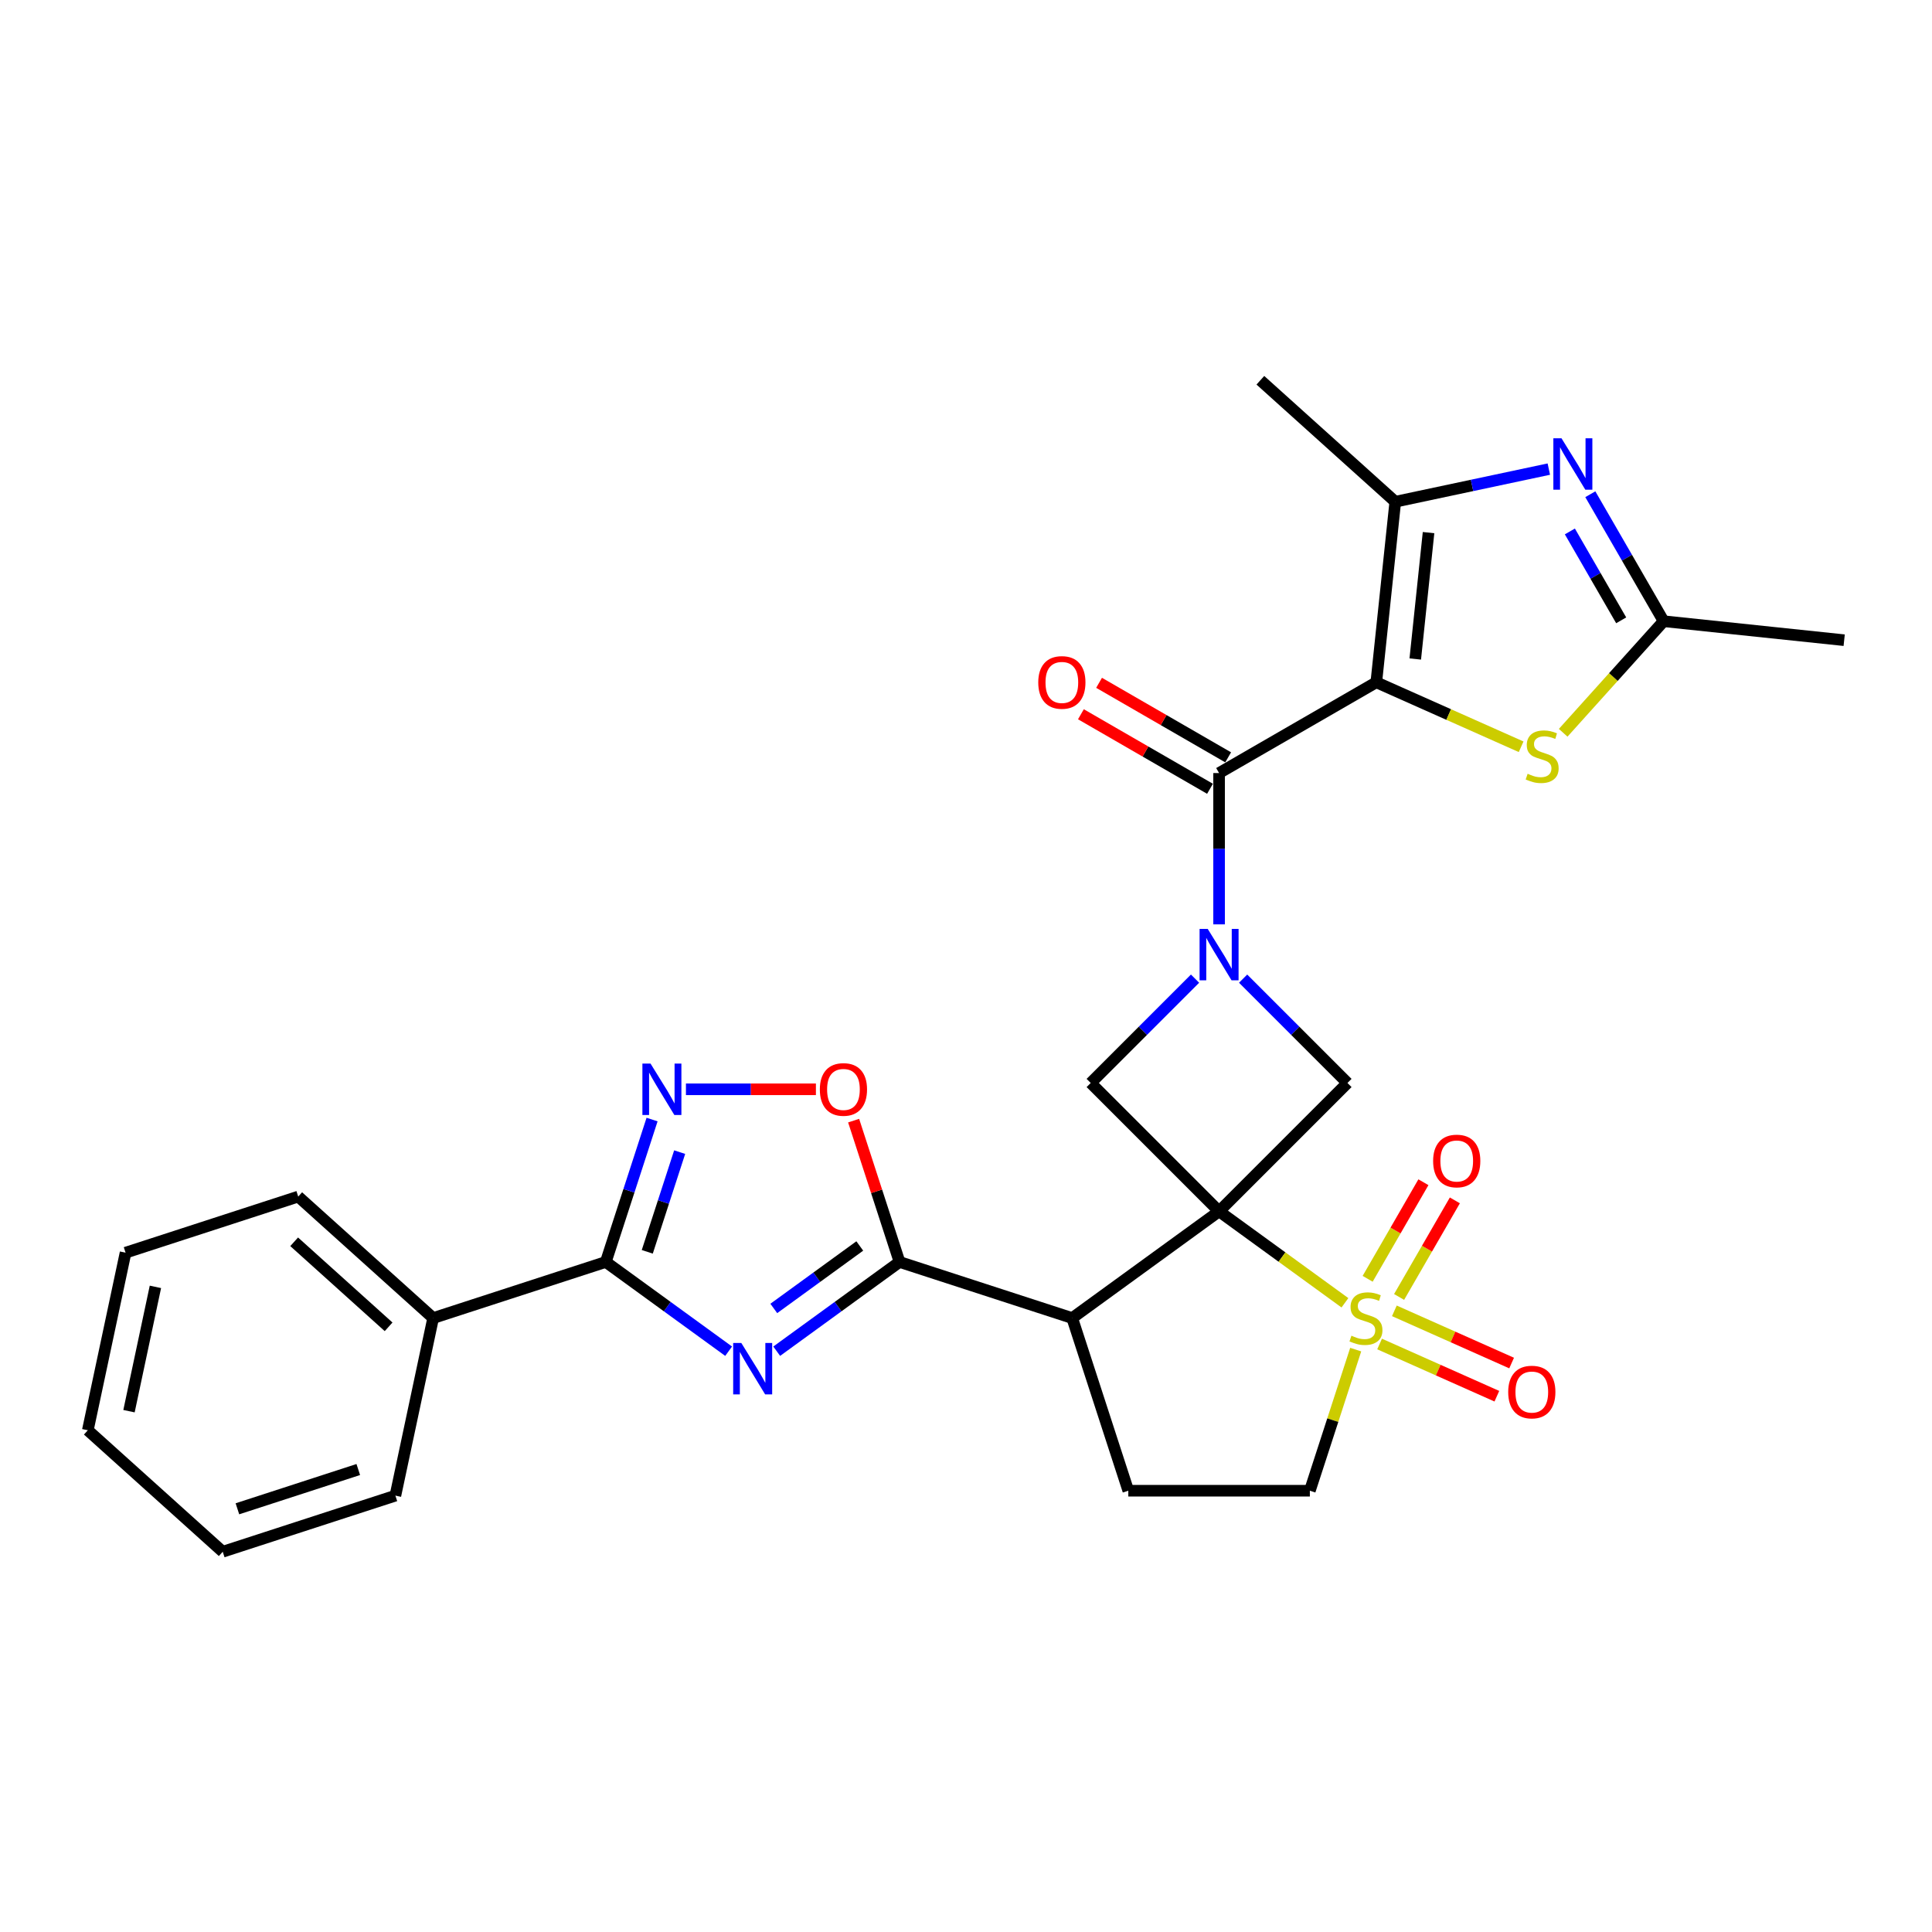 <?xml version='1.0' encoding='iso-8859-1'?>
<svg version='1.1' baseProfile='full'
              xmlns='http://www.w3.org/2000/svg'
                      xmlns:rdkit='http://www.rdkit.org/xml'
                      xmlns:xlink='http://www.w3.org/1999/xlink'
                  xml:space='preserve'
width='1000px' height='1000px' viewBox='0 0 1000 1000'>
<!-- END OF HEADER -->
<rect style='opacity:1.0;fill:#FFFFFF;stroke:none' width='1000' height='1000' x='0' y='0'> </rect>
<path class='bond-0' d='M 630.994,626.993 L 663.564,650.657' style='fill:none;fill-rule:evenodd;stroke:#000000;stroke-width:6px;stroke-linecap:butt;stroke-linejoin:miter;stroke-opacity:1' />
<path class='bond-0' d='M 663.564,650.657 L 696.134,674.32' style='fill:none;fill-rule:evenodd;stroke:#CCCC00;stroke-width:6px;stroke-linecap:butt;stroke-linejoin:miter;stroke-opacity:1' />
<path class='bond-4' d='M 630.994,626.993 L 554.972,682.226' style='fill:none;fill-rule:evenodd;stroke:#000000;stroke-width:6px;stroke-linecap:butt;stroke-linejoin:miter;stroke-opacity:1' />
<path class='bond-10' d='M 630.994,626.993 L 697.439,560.548' style='fill:none;fill-rule:evenodd;stroke:#000000;stroke-width:6px;stroke-linecap:butt;stroke-linejoin:miter;stroke-opacity:1' />
<path class='bond-11' d='M 630.994,626.993 L 564.548,560.548' style='fill:none;fill-rule:evenodd;stroke:#000000;stroke-width:6px;stroke-linecap:butt;stroke-linejoin:miter;stroke-opacity:1' />
<path class='bond-17' d='M 701.709,698.558 L 689.843,735.076' style='fill:none;fill-rule:evenodd;stroke:#CCCC00;stroke-width:6px;stroke-linecap:butt;stroke-linejoin:miter;stroke-opacity:1' />
<path class='bond-17' d='M 689.843,735.076 L 677.977,771.595' style='fill:none;fill-rule:evenodd;stroke:#000000;stroke-width:6px;stroke-linecap:butt;stroke-linejoin:miter;stroke-opacity:1' />
<path class='bond-18' d='M 724.17,671.307 L 738.601,646.311' style='fill:none;fill-rule:evenodd;stroke:#CCCC00;stroke-width:6px;stroke-linecap:butt;stroke-linejoin:miter;stroke-opacity:1' />
<path class='bond-18' d='M 738.601,646.311 L 753.033,621.314' style='fill:none;fill-rule:evenodd;stroke:#FF0000;stroke-width:6px;stroke-linecap:butt;stroke-linejoin:miter;stroke-opacity:1' />
<path class='bond-18' d='M 707.894,661.91 L 722.326,636.914' style='fill:none;fill-rule:evenodd;stroke:#CCCC00;stroke-width:6px;stroke-linecap:butt;stroke-linejoin:miter;stroke-opacity:1' />
<path class='bond-18' d='M 722.326,636.914 L 736.757,611.917' style='fill:none;fill-rule:evenodd;stroke:#FF0000;stroke-width:6px;stroke-linecap:butt;stroke-linejoin:miter;stroke-opacity:1' />
<path class='bond-19' d='M 714.074,695.655 L 744.422,709.167' style='fill:none;fill-rule:evenodd;stroke:#CCCC00;stroke-width:6px;stroke-linecap:butt;stroke-linejoin:miter;stroke-opacity:1' />
<path class='bond-19' d='M 744.422,709.167 L 774.77,722.679' style='fill:none;fill-rule:evenodd;stroke:#FF0000;stroke-width:6px;stroke-linecap:butt;stroke-linejoin:miter;stroke-opacity:1' />
<path class='bond-19' d='M 721.719,678.487 L 752.066,691.998' style='fill:none;fill-rule:evenodd;stroke:#CCCC00;stroke-width:6px;stroke-linecap:butt;stroke-linejoin:miter;stroke-opacity:1' />
<path class='bond-19' d='M 752.066,691.998 L 782.414,705.51' style='fill:none;fill-rule:evenodd;stroke:#FF0000;stroke-width:6px;stroke-linecap:butt;stroke-linejoin:miter;stroke-opacity:1' />
<path class='bond-1' d='M 712.372,353.151 L 630.994,400.135' style='fill:none;fill-rule:evenodd;stroke:#000000;stroke-width:6px;stroke-linecap:butt;stroke-linejoin:miter;stroke-opacity:1' />
<path class='bond-7' d='M 712.372,353.151 L 722.194,259.698' style='fill:none;fill-rule:evenodd;stroke:#000000;stroke-width:6px;stroke-linecap:butt;stroke-linejoin:miter;stroke-opacity:1' />
<path class='bond-7' d='M 732.536,341.098 L 739.412,275.681' style='fill:none;fill-rule:evenodd;stroke:#000000;stroke-width:6px;stroke-linecap:butt;stroke-linejoin:miter;stroke-opacity:1' />
<path class='bond-12' d='M 712.372,353.151 L 749.853,369.839' style='fill:none;fill-rule:evenodd;stroke:#000000;stroke-width:6px;stroke-linecap:butt;stroke-linejoin:miter;stroke-opacity:1' />
<path class='bond-12' d='M 749.853,369.839 L 787.334,386.527' style='fill:none;fill-rule:evenodd;stroke:#CCCC00;stroke-width:6px;stroke-linecap:butt;stroke-linejoin:miter;stroke-opacity:1' />
<path class='bond-2' d='M 618.552,506.544 L 591.55,533.546' style='fill:none;fill-rule:evenodd;stroke:#0000FF;stroke-width:6px;stroke-linecap:butt;stroke-linejoin:miter;stroke-opacity:1' />
<path class='bond-2' d='M 591.55,533.546 L 564.548,560.548' style='fill:none;fill-rule:evenodd;stroke:#000000;stroke-width:6px;stroke-linecap:butt;stroke-linejoin:miter;stroke-opacity:1' />
<path class='bond-6' d='M 630.994,478.448 L 630.994,439.292' style='fill:none;fill-rule:evenodd;stroke:#0000FF;stroke-width:6px;stroke-linecap:butt;stroke-linejoin:miter;stroke-opacity:1' />
<path class='bond-6' d='M 630.994,439.292 L 630.994,400.135' style='fill:none;fill-rule:evenodd;stroke:#000000;stroke-width:6px;stroke-linecap:butt;stroke-linejoin:miter;stroke-opacity:1' />
<path class='bond-29' d='M 643.435,506.544 L 670.437,533.546' style='fill:none;fill-rule:evenodd;stroke:#0000FF;stroke-width:6px;stroke-linecap:butt;stroke-linejoin:miter;stroke-opacity:1' />
<path class='bond-29' d='M 670.437,533.546 L 697.439,560.548' style='fill:none;fill-rule:evenodd;stroke:#000000;stroke-width:6px;stroke-linecap:butt;stroke-linejoin:miter;stroke-opacity:1' />
<path class='bond-3' d='M 402.023,699.382 L 433.813,676.286' style='fill:none;fill-rule:evenodd;stroke:#0000FF;stroke-width:6px;stroke-linecap:butt;stroke-linejoin:miter;stroke-opacity:1' />
<path class='bond-3' d='M 433.813,676.286 L 465.603,653.189' style='fill:none;fill-rule:evenodd;stroke:#000000;stroke-width:6px;stroke-linecap:butt;stroke-linejoin:miter;stroke-opacity:1' />
<path class='bond-3' d='M 400.514,677.249 L 422.767,661.081' style='fill:none;fill-rule:evenodd;stroke:#0000FF;stroke-width:6px;stroke-linecap:butt;stroke-linejoin:miter;stroke-opacity:1' />
<path class='bond-3' d='M 422.767,661.081 L 445.02,644.913' style='fill:none;fill-rule:evenodd;stroke:#000000;stroke-width:6px;stroke-linecap:butt;stroke-linejoin:miter;stroke-opacity:1' />
<path class='bond-8' d='M 377.141,699.382 L 345.351,676.286' style='fill:none;fill-rule:evenodd;stroke:#0000FF;stroke-width:6px;stroke-linecap:butt;stroke-linejoin:miter;stroke-opacity:1' />
<path class='bond-8' d='M 345.351,676.286 L 313.56,653.189' style='fill:none;fill-rule:evenodd;stroke:#000000;stroke-width:6px;stroke-linecap:butt;stroke-linejoin:miter;stroke-opacity:1' />
<path class='bond-5' d='M 554.972,682.226 L 465.603,653.189' style='fill:none;fill-rule:evenodd;stroke:#000000;stroke-width:6px;stroke-linecap:butt;stroke-linejoin:miter;stroke-opacity:1' />
<path class='bond-16' d='M 554.972,682.226 L 584.01,771.595' style='fill:none;fill-rule:evenodd;stroke:#000000;stroke-width:6px;stroke-linecap:butt;stroke-linejoin:miter;stroke-opacity:1' />
<path class='bond-14' d='M 465.603,653.189 L 453.72,616.614' style='fill:none;fill-rule:evenodd;stroke:#000000;stroke-width:6px;stroke-linecap:butt;stroke-linejoin:miter;stroke-opacity:1' />
<path class='bond-14' d='M 453.72,616.614 L 441.836,580.039' style='fill:none;fill-rule:evenodd;stroke:#FF0000;stroke-width:6px;stroke-linecap:butt;stroke-linejoin:miter;stroke-opacity:1' />
<path class='bond-20' d='M 635.692,391.997 L 602.285,372.71' style='fill:none;fill-rule:evenodd;stroke:#000000;stroke-width:6px;stroke-linecap:butt;stroke-linejoin:miter;stroke-opacity:1' />
<path class='bond-20' d='M 602.285,372.71 L 568.878,353.423' style='fill:none;fill-rule:evenodd;stroke:#FF0000;stroke-width:6px;stroke-linecap:butt;stroke-linejoin:miter;stroke-opacity:1' />
<path class='bond-20' d='M 626.295,408.273 L 592.888,388.986' style='fill:none;fill-rule:evenodd;stroke:#000000;stroke-width:6px;stroke-linecap:butt;stroke-linejoin:miter;stroke-opacity:1' />
<path class='bond-20' d='M 592.888,388.986 L 559.482,369.698' style='fill:none;fill-rule:evenodd;stroke:#FF0000;stroke-width:6px;stroke-linecap:butt;stroke-linejoin:miter;stroke-opacity:1' />
<path class='bond-9' d='M 722.194,259.698 L 761.931,251.252' style='fill:none;fill-rule:evenodd;stroke:#000000;stroke-width:6px;stroke-linecap:butt;stroke-linejoin:miter;stroke-opacity:1' />
<path class='bond-9' d='M 761.931,251.252 L 801.667,242.806' style='fill:none;fill-rule:evenodd;stroke:#0000FF;stroke-width:6px;stroke-linecap:butt;stroke-linejoin:miter;stroke-opacity:1' />
<path class='bond-22' d='M 722.194,259.698 L 652.363,196.822' style='fill:none;fill-rule:evenodd;stroke:#000000;stroke-width:6px;stroke-linecap:butt;stroke-linejoin:miter;stroke-opacity:1' />
<path class='bond-21' d='M 313.56,653.189 L 224.192,682.226' style='fill:none;fill-rule:evenodd;stroke:#000000;stroke-width:6px;stroke-linecap:butt;stroke-linejoin:miter;stroke-opacity:1' />
<path class='bond-31' d='M 313.56,653.189 L 325.536,616.332' style='fill:none;fill-rule:evenodd;stroke:#000000;stroke-width:6px;stroke-linecap:butt;stroke-linejoin:miter;stroke-opacity:1' />
<path class='bond-31' d='M 325.536,616.332 L 337.511,579.475' style='fill:none;fill-rule:evenodd;stroke:#0000FF;stroke-width:6px;stroke-linecap:butt;stroke-linejoin:miter;stroke-opacity:1' />
<path class='bond-31' d='M 335.027,647.939 L 343.41,622.139' style='fill:none;fill-rule:evenodd;stroke:#000000;stroke-width:6px;stroke-linecap:butt;stroke-linejoin:miter;stroke-opacity:1' />
<path class='bond-31' d='M 343.41,622.139 L 351.793,596.34' style='fill:none;fill-rule:evenodd;stroke:#0000FF;stroke-width:6px;stroke-linecap:butt;stroke-linejoin:miter;stroke-opacity:1' />
<path class='bond-32' d='M 823.147,255.816 L 842.12,288.678' style='fill:none;fill-rule:evenodd;stroke:#0000FF;stroke-width:6px;stroke-linecap:butt;stroke-linejoin:miter;stroke-opacity:1' />
<path class='bond-32' d='M 842.12,288.678 L 861.092,321.54' style='fill:none;fill-rule:evenodd;stroke:#000000;stroke-width:6px;stroke-linecap:butt;stroke-linejoin:miter;stroke-opacity:1' />
<path class='bond-32' d='M 812.563,275.072 L 825.844,298.075' style='fill:none;fill-rule:evenodd;stroke:#0000FF;stroke-width:6px;stroke-linecap:butt;stroke-linejoin:miter;stroke-opacity:1' />
<path class='bond-32' d='M 825.844,298.075 L 839.125,321.078' style='fill:none;fill-rule:evenodd;stroke:#000000;stroke-width:6px;stroke-linecap:butt;stroke-linejoin:miter;stroke-opacity:1' />
<path class='bond-15' d='M 809.097,379.286 L 835.095,350.413' style='fill:none;fill-rule:evenodd;stroke:#CCCC00;stroke-width:6px;stroke-linecap:butt;stroke-linejoin:miter;stroke-opacity:1' />
<path class='bond-15' d='M 835.095,350.413 L 861.092,321.54' style='fill:none;fill-rule:evenodd;stroke:#000000;stroke-width:6px;stroke-linecap:butt;stroke-linejoin:miter;stroke-opacity:1' />
<path class='bond-13' d='M 355.039,563.82 L 388.676,563.82' style='fill:none;fill-rule:evenodd;stroke:#0000FF;stroke-width:6px;stroke-linecap:butt;stroke-linejoin:miter;stroke-opacity:1' />
<path class='bond-13' d='M 388.676,563.82 L 422.312,563.82' style='fill:none;fill-rule:evenodd;stroke:#FF0000;stroke-width:6px;stroke-linecap:butt;stroke-linejoin:miter;stroke-opacity:1' />
<path class='bond-23' d='M 861.092,321.54 L 954.545,331.362' style='fill:none;fill-rule:evenodd;stroke:#000000;stroke-width:6px;stroke-linecap:butt;stroke-linejoin:miter;stroke-opacity:1' />
<path class='bond-30' d='M 584.01,771.595 L 677.977,771.595' style='fill:none;fill-rule:evenodd;stroke:#000000;stroke-width:6px;stroke-linecap:butt;stroke-linejoin:miter;stroke-opacity:1' />
<path class='bond-24' d='M 224.192,682.226 L 154.36,619.35' style='fill:none;fill-rule:evenodd;stroke:#000000;stroke-width:6px;stroke-linecap:butt;stroke-linejoin:miter;stroke-opacity:1' />
<path class='bond-24' d='M 201.142,686.761 L 152.26,642.747' style='fill:none;fill-rule:evenodd;stroke:#000000;stroke-width:6px;stroke-linecap:butt;stroke-linejoin:miter;stroke-opacity:1' />
<path class='bond-25' d='M 224.192,682.226 L 204.655,774.141' style='fill:none;fill-rule:evenodd;stroke:#000000;stroke-width:6px;stroke-linecap:butt;stroke-linejoin:miter;stroke-opacity:1' />
<path class='bond-27' d='M 154.36,619.35 L 64.992,648.387' style='fill:none;fill-rule:evenodd;stroke:#000000;stroke-width:6px;stroke-linecap:butt;stroke-linejoin:miter;stroke-opacity:1' />
<path class='bond-26' d='M 204.655,774.141 L 115.286,803.178' style='fill:none;fill-rule:evenodd;stroke:#000000;stroke-width:6px;stroke-linecap:butt;stroke-linejoin:miter;stroke-opacity:1' />
<path class='bond-26' d='M 185.442,760.623 L 122.884,780.949' style='fill:none;fill-rule:evenodd;stroke:#000000;stroke-width:6px;stroke-linecap:butt;stroke-linejoin:miter;stroke-opacity:1' />
<path class='bond-28' d='M 115.286,803.178 L 45.455,740.302' style='fill:none;fill-rule:evenodd;stroke:#000000;stroke-width:6px;stroke-linecap:butt;stroke-linejoin:miter;stroke-opacity:1' />
<path class='bond-33' d='M 64.992,648.387 L 45.455,740.302' style='fill:none;fill-rule:evenodd;stroke:#000000;stroke-width:6px;stroke-linecap:butt;stroke-linejoin:miter;stroke-opacity:1' />
<path class='bond-33' d='M 80.444,666.082 L 66.768,730.422' style='fill:none;fill-rule:evenodd;stroke:#000000;stroke-width:6px;stroke-linecap:butt;stroke-linejoin:miter;stroke-opacity:1' />
<path  class='atom-1' d='M 699.498 691.36
Q 699.798 691.473, 701.039 691.999
Q 702.279 692.525, 703.632 692.863
Q 705.023 693.164, 706.376 693.164
Q 708.894 693.164, 710.36 691.961
Q 711.826 690.721, 711.826 688.579
Q 711.826 687.113, 711.074 686.211
Q 710.36 685.308, 709.233 684.82
Q 708.105 684.331, 706.226 683.767
Q 703.858 683.053, 702.429 682.377
Q 701.039 681.7, 700.024 680.272
Q 699.047 678.843, 699.047 676.438
Q 699.047 673.093, 701.302 671.025
Q 703.595 668.958, 708.105 668.958
Q 711.187 668.958, 714.683 670.424
L 713.818 673.318
Q 710.623 672.003, 708.218 672.003
Q 705.624 672.003, 704.196 673.093
Q 702.768 674.145, 702.805 675.987
Q 702.805 677.415, 703.519 678.28
Q 704.271 679.144, 705.324 679.633
Q 706.414 680.121, 708.218 680.685
Q 710.623 681.437, 712.052 682.189
Q 713.48 682.94, 714.495 684.482
Q 715.547 685.985, 715.547 688.579
Q 715.547 692.262, 713.067 694.254
Q 710.623 696.209, 706.526 696.209
Q 704.158 696.209, 702.354 695.682
Q 700.588 695.194, 698.483 694.329
L 699.498 691.36
' fill='#CCCC00'/>
<path  class='atom-3' d='M 625.111 480.797
L 633.831 494.892
Q 634.696 496.283, 636.087 498.801
Q 637.477 501.32, 637.552 501.47
L 637.552 480.797
L 641.086 480.797
L 641.086 507.409
L 637.44 507.409
L 628.081 491.998
Q 626.991 490.194, 625.825 488.127
Q 624.698 486.059, 624.359 485.42
L 624.359 507.409
L 620.901 507.409
L 620.901 480.797
L 625.111 480.797
' fill='#0000FF'/>
<path  class='atom-4' d='M 383.7 695.116
L 392.42 709.211
Q 393.284 710.602, 394.675 713.12
Q 396.066 715.638, 396.141 715.789
L 396.141 695.116
L 399.674 695.116
L 399.674 721.727
L 396.028 721.727
L 386.669 706.317
Q 385.579 704.512, 384.414 702.445
Q 383.286 700.378, 382.948 699.739
L 382.948 721.727
L 379.49 721.727
L 379.49 695.116
L 383.7 695.116
' fill='#0000FF'/>
<path  class='atom-10' d='M 808.226 226.856
L 816.946 240.951
Q 817.811 242.341, 819.202 244.86
Q 820.592 247.378, 820.668 247.529
L 820.668 226.856
L 824.201 226.856
L 824.201 253.467
L 820.555 253.467
L 811.196 238.057
Q 810.106 236.252, 808.94 234.185
Q 807.813 232.118, 807.474 231.479
L 807.474 253.467
L 804.016 253.467
L 804.016 226.856
L 808.226 226.856
' fill='#0000FF'/>
<path  class='atom-13' d='M 790.698 400.505
Q 790.999 400.618, 792.239 401.144
Q 793.48 401.67, 794.833 402.009
Q 796.224 402.309, 797.577 402.309
Q 800.095 402.309, 801.561 401.107
Q 803.027 399.866, 803.027 397.724
Q 803.027 396.258, 802.275 395.356
Q 801.561 394.454, 800.433 393.965
Q 799.306 393.476, 797.426 392.913
Q 795.058 392.198, 793.63 391.522
Q 792.239 390.845, 791.225 389.417
Q 790.247 387.989, 790.247 385.583
Q 790.247 382.238, 792.503 380.171
Q 794.795 378.103, 799.306 378.103
Q 802.388 378.103, 805.884 379.569
L 805.019 382.463
Q 801.824 381.148, 799.419 381.148
Q 796.825 381.148, 795.397 382.238
Q 793.968 383.29, 794.006 385.132
Q 794.006 386.56, 794.72 387.425
Q 795.472 388.289, 796.524 388.778
Q 797.614 389.267, 799.419 389.83
Q 801.824 390.582, 803.252 391.334
Q 804.681 392.086, 805.696 393.627
Q 806.748 395.13, 806.748 397.724
Q 806.748 401.407, 804.267 403.399
Q 801.824 405.354, 797.727 405.354
Q 795.359 405.354, 793.555 404.828
Q 791.788 404.339, 789.684 403.475
L 790.698 400.505
' fill='#CCCC00'/>
<path  class='atom-14' d='M 336.716 550.514
L 345.436 564.609
Q 346.3 566, 347.691 568.518
Q 349.082 571.037, 349.157 571.187
L 349.157 550.514
L 352.69 550.514
L 352.69 577.126
L 349.044 577.126
L 339.685 561.715
Q 338.595 559.911, 337.43 557.844
Q 336.302 555.776, 335.964 555.137
L 335.964 577.126
L 332.506 577.126
L 332.506 550.514
L 336.716 550.514
' fill='#0000FF'/>
<path  class='atom-15' d='M 424.35 563.895
Q 424.35 557.505, 427.507 553.935
Q 430.665 550.364, 436.566 550.364
Q 442.467 550.364, 445.624 553.935
Q 448.782 557.505, 448.782 563.895
Q 448.782 570.36, 445.587 574.044
Q 442.392 577.69, 436.566 577.69
Q 430.702 577.69, 427.507 574.044
Q 424.35 570.398, 424.35 563.895
M 436.566 574.683
Q 440.625 574.683, 442.805 571.976
Q 445.023 569.233, 445.023 563.895
Q 445.023 558.671, 442.805 556.04
Q 440.625 553.371, 436.566 553.371
Q 432.506 553.371, 430.289 556.002
Q 428.109 558.633, 428.109 563.895
Q 428.109 569.27, 430.289 571.976
Q 432.506 574.683, 436.566 574.683
' fill='#FF0000'/>
<path  class='atom-19' d='M 741.783 600.923
Q 741.783 594.533, 744.94 590.962
Q 748.098 587.392, 753.999 587.392
Q 759.9 587.392, 763.057 590.962
Q 766.215 594.533, 766.215 600.923
Q 766.215 607.388, 763.02 611.072
Q 759.825 614.718, 753.999 614.718
Q 748.135 614.718, 744.94 611.072
Q 741.783 607.426, 741.783 600.923
M 753.999 611.711
Q 758.058 611.711, 760.238 609.004
Q 762.456 606.26, 762.456 600.923
Q 762.456 595.698, 760.238 593.067
Q 758.058 590.399, 753.999 590.399
Q 749.94 590.399, 747.722 593.03
Q 745.542 595.661, 745.542 600.923
Q 745.542 606.298, 747.722 609.004
Q 749.94 611.711, 753.999 611.711
' fill='#FF0000'/>
<path  class='atom-20' d='M 780.643 720.522
Q 780.643 714.132, 783.8 710.561
Q 786.958 706.99, 792.859 706.99
Q 798.76 706.99, 801.917 710.561
Q 805.075 714.132, 805.075 720.522
Q 805.075 726.987, 801.88 730.67
Q 798.685 734.316, 792.859 734.316
Q 786.995 734.316, 783.8 730.67
Q 780.643 727.024, 780.643 720.522
M 792.859 731.309
Q 796.918 731.309, 799.098 728.603
Q 801.316 725.859, 801.316 720.522
Q 801.316 715.297, 799.098 712.666
Q 796.918 709.997, 792.859 709.997
Q 788.799 709.997, 786.582 712.628
Q 784.402 715.259, 784.402 720.522
Q 784.402 725.897, 786.582 728.603
Q 788.799 731.309, 792.859 731.309
' fill='#FF0000'/>
<path  class='atom-21' d='M 537.399 353.227
Q 537.399 346.837, 540.557 343.266
Q 543.714 339.695, 549.615 339.695
Q 555.516 339.695, 558.674 343.266
Q 561.831 346.837, 561.831 353.227
Q 561.831 359.692, 558.636 363.375
Q 555.441 367.021, 549.615 367.021
Q 543.752 367.021, 540.557 363.375
Q 537.399 359.729, 537.399 353.227
M 549.615 364.014
Q 553.675 364.014, 555.855 361.308
Q 558.072 358.564, 558.072 353.227
Q 558.072 348.002, 555.855 345.371
Q 553.675 342.702, 549.615 342.702
Q 545.556 342.702, 543.338 345.333
Q 541.158 347.964, 541.158 353.227
Q 541.158 358.602, 543.338 361.308
Q 545.556 364.014, 549.615 364.014
' fill='#FF0000'/>
</svg>
